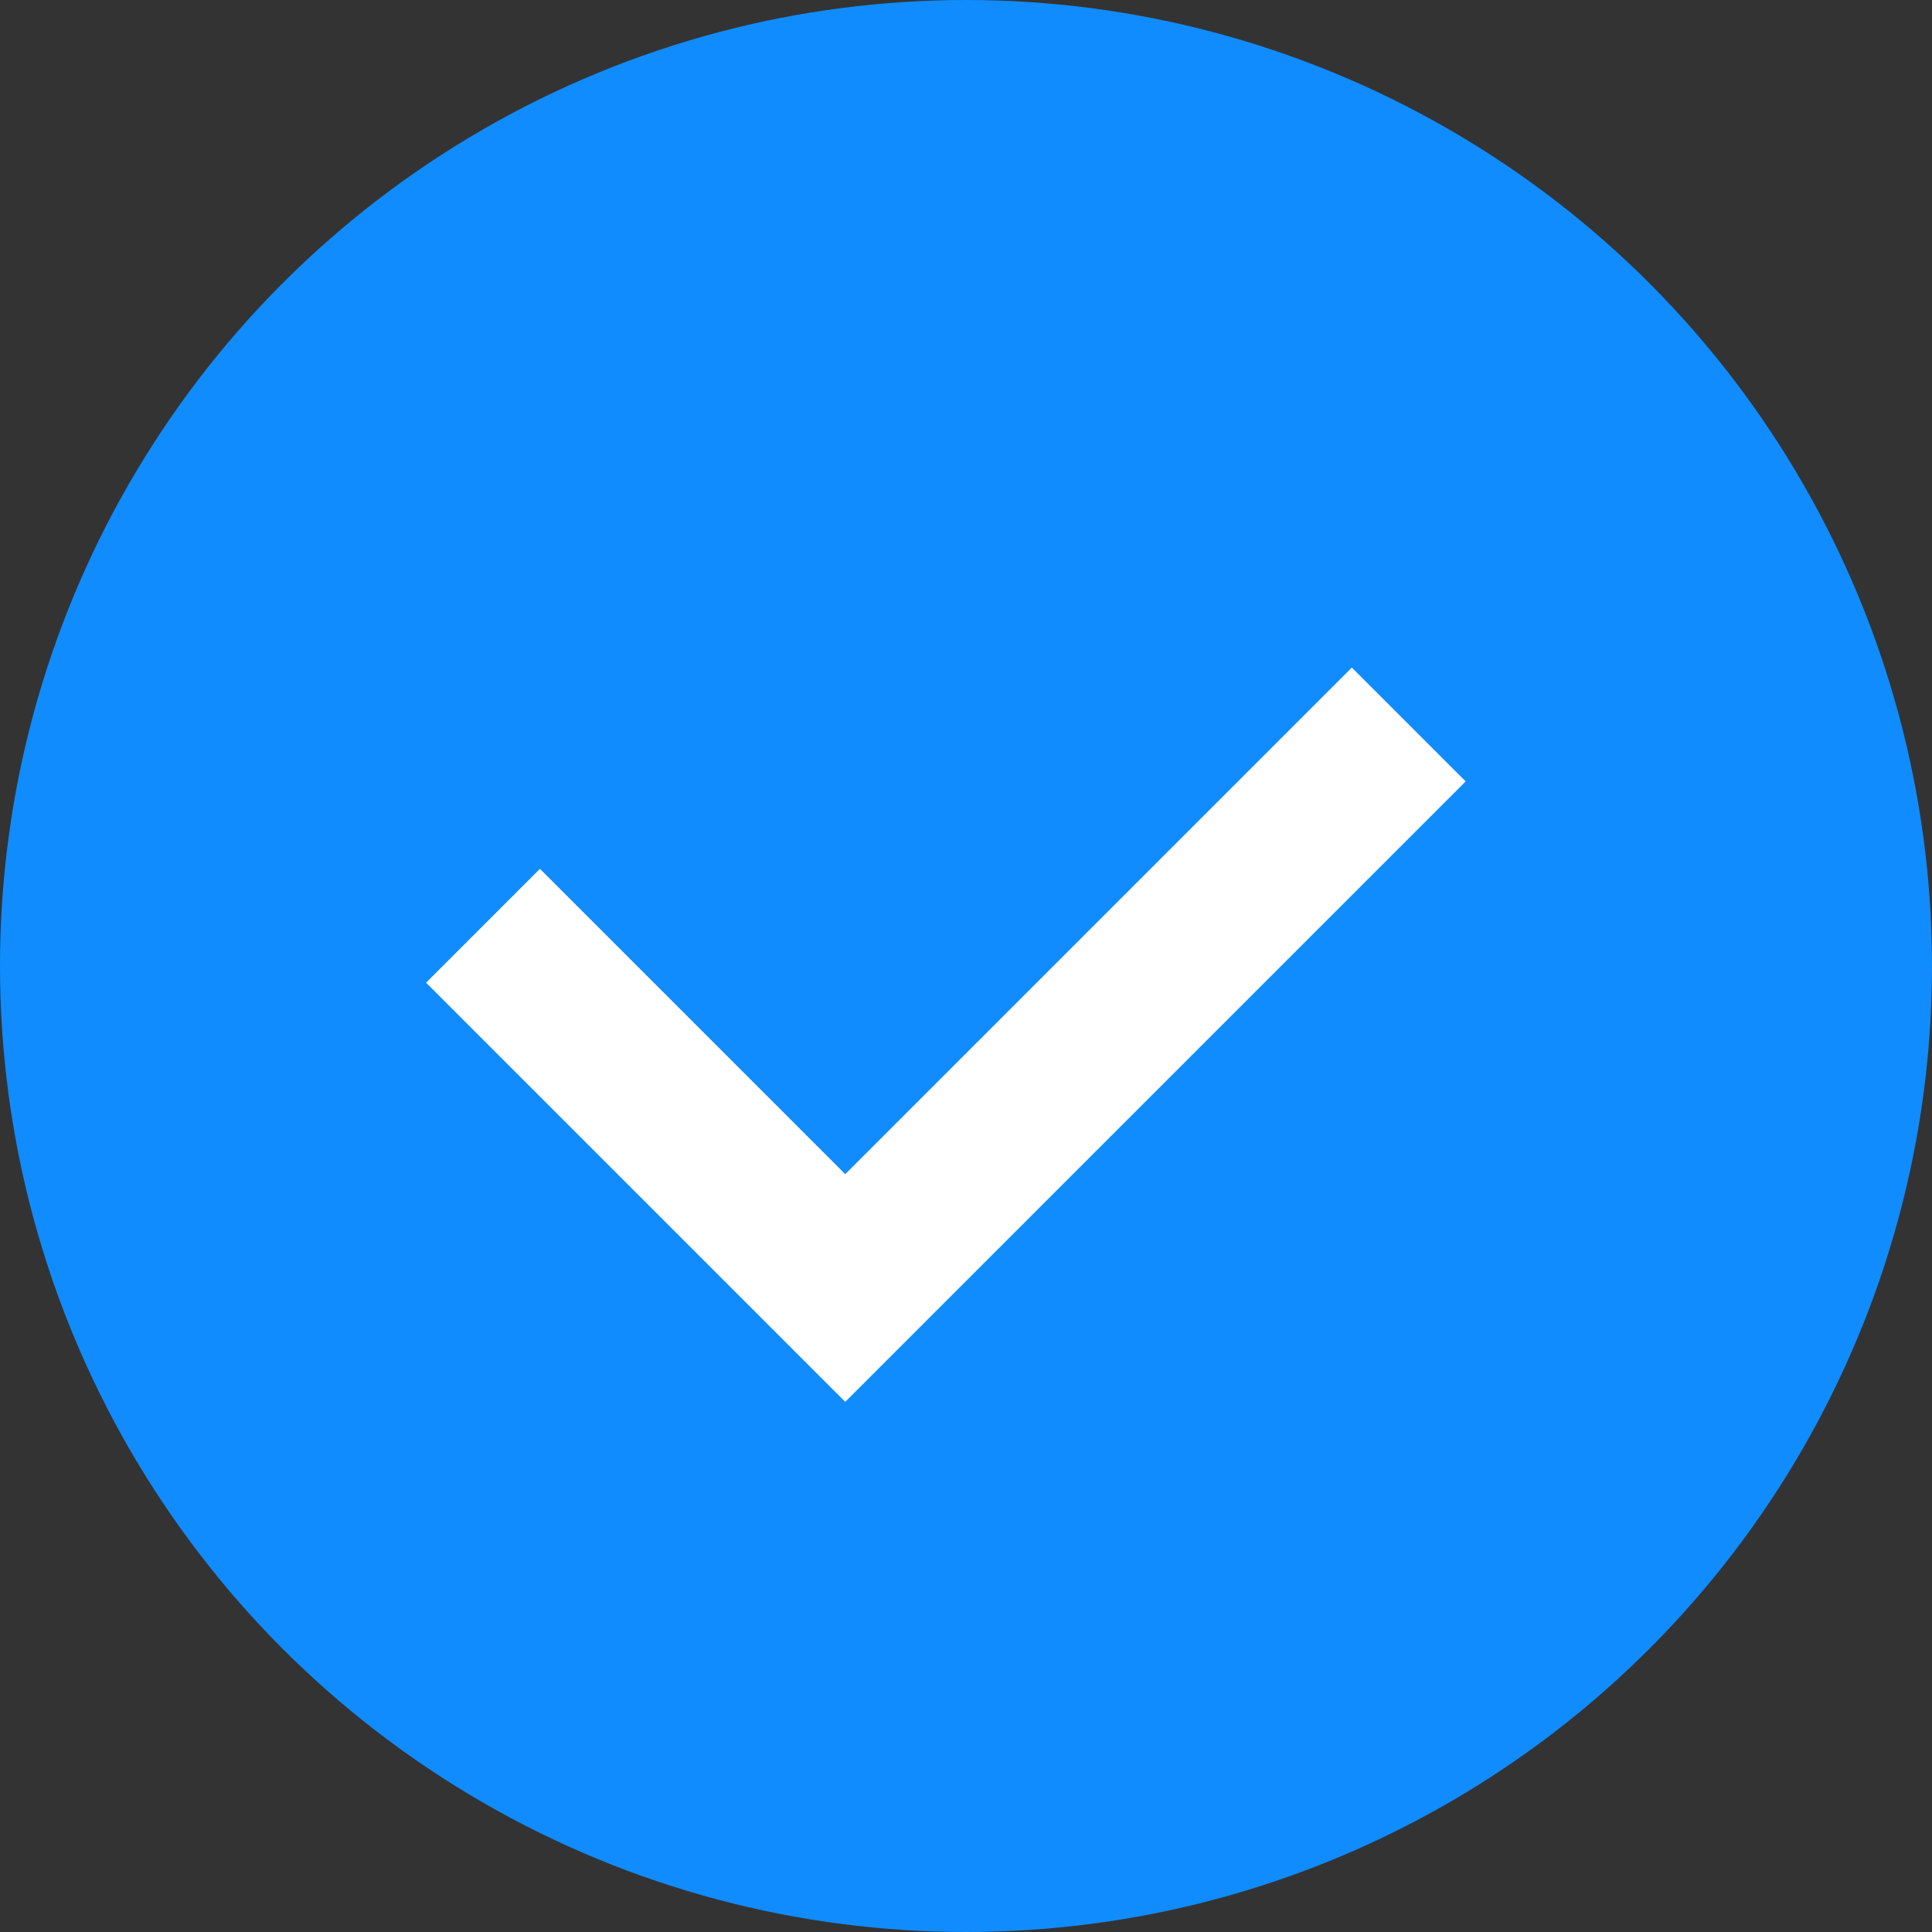 <svg width="24" height="24" viewBox="0 0 24 24" fill="none" xmlns="http://www.w3.org/2000/svg">
<rect x="0" y="0" width="24" height="24" fill="#333333" stroke="none"/>
<circle cx="12" cy="12" r="12" fill="#108CFF"/>
<path d="M6 11.5L10.5 16L17.5 9" stroke="white" stroke-width="2"/>
</svg>
